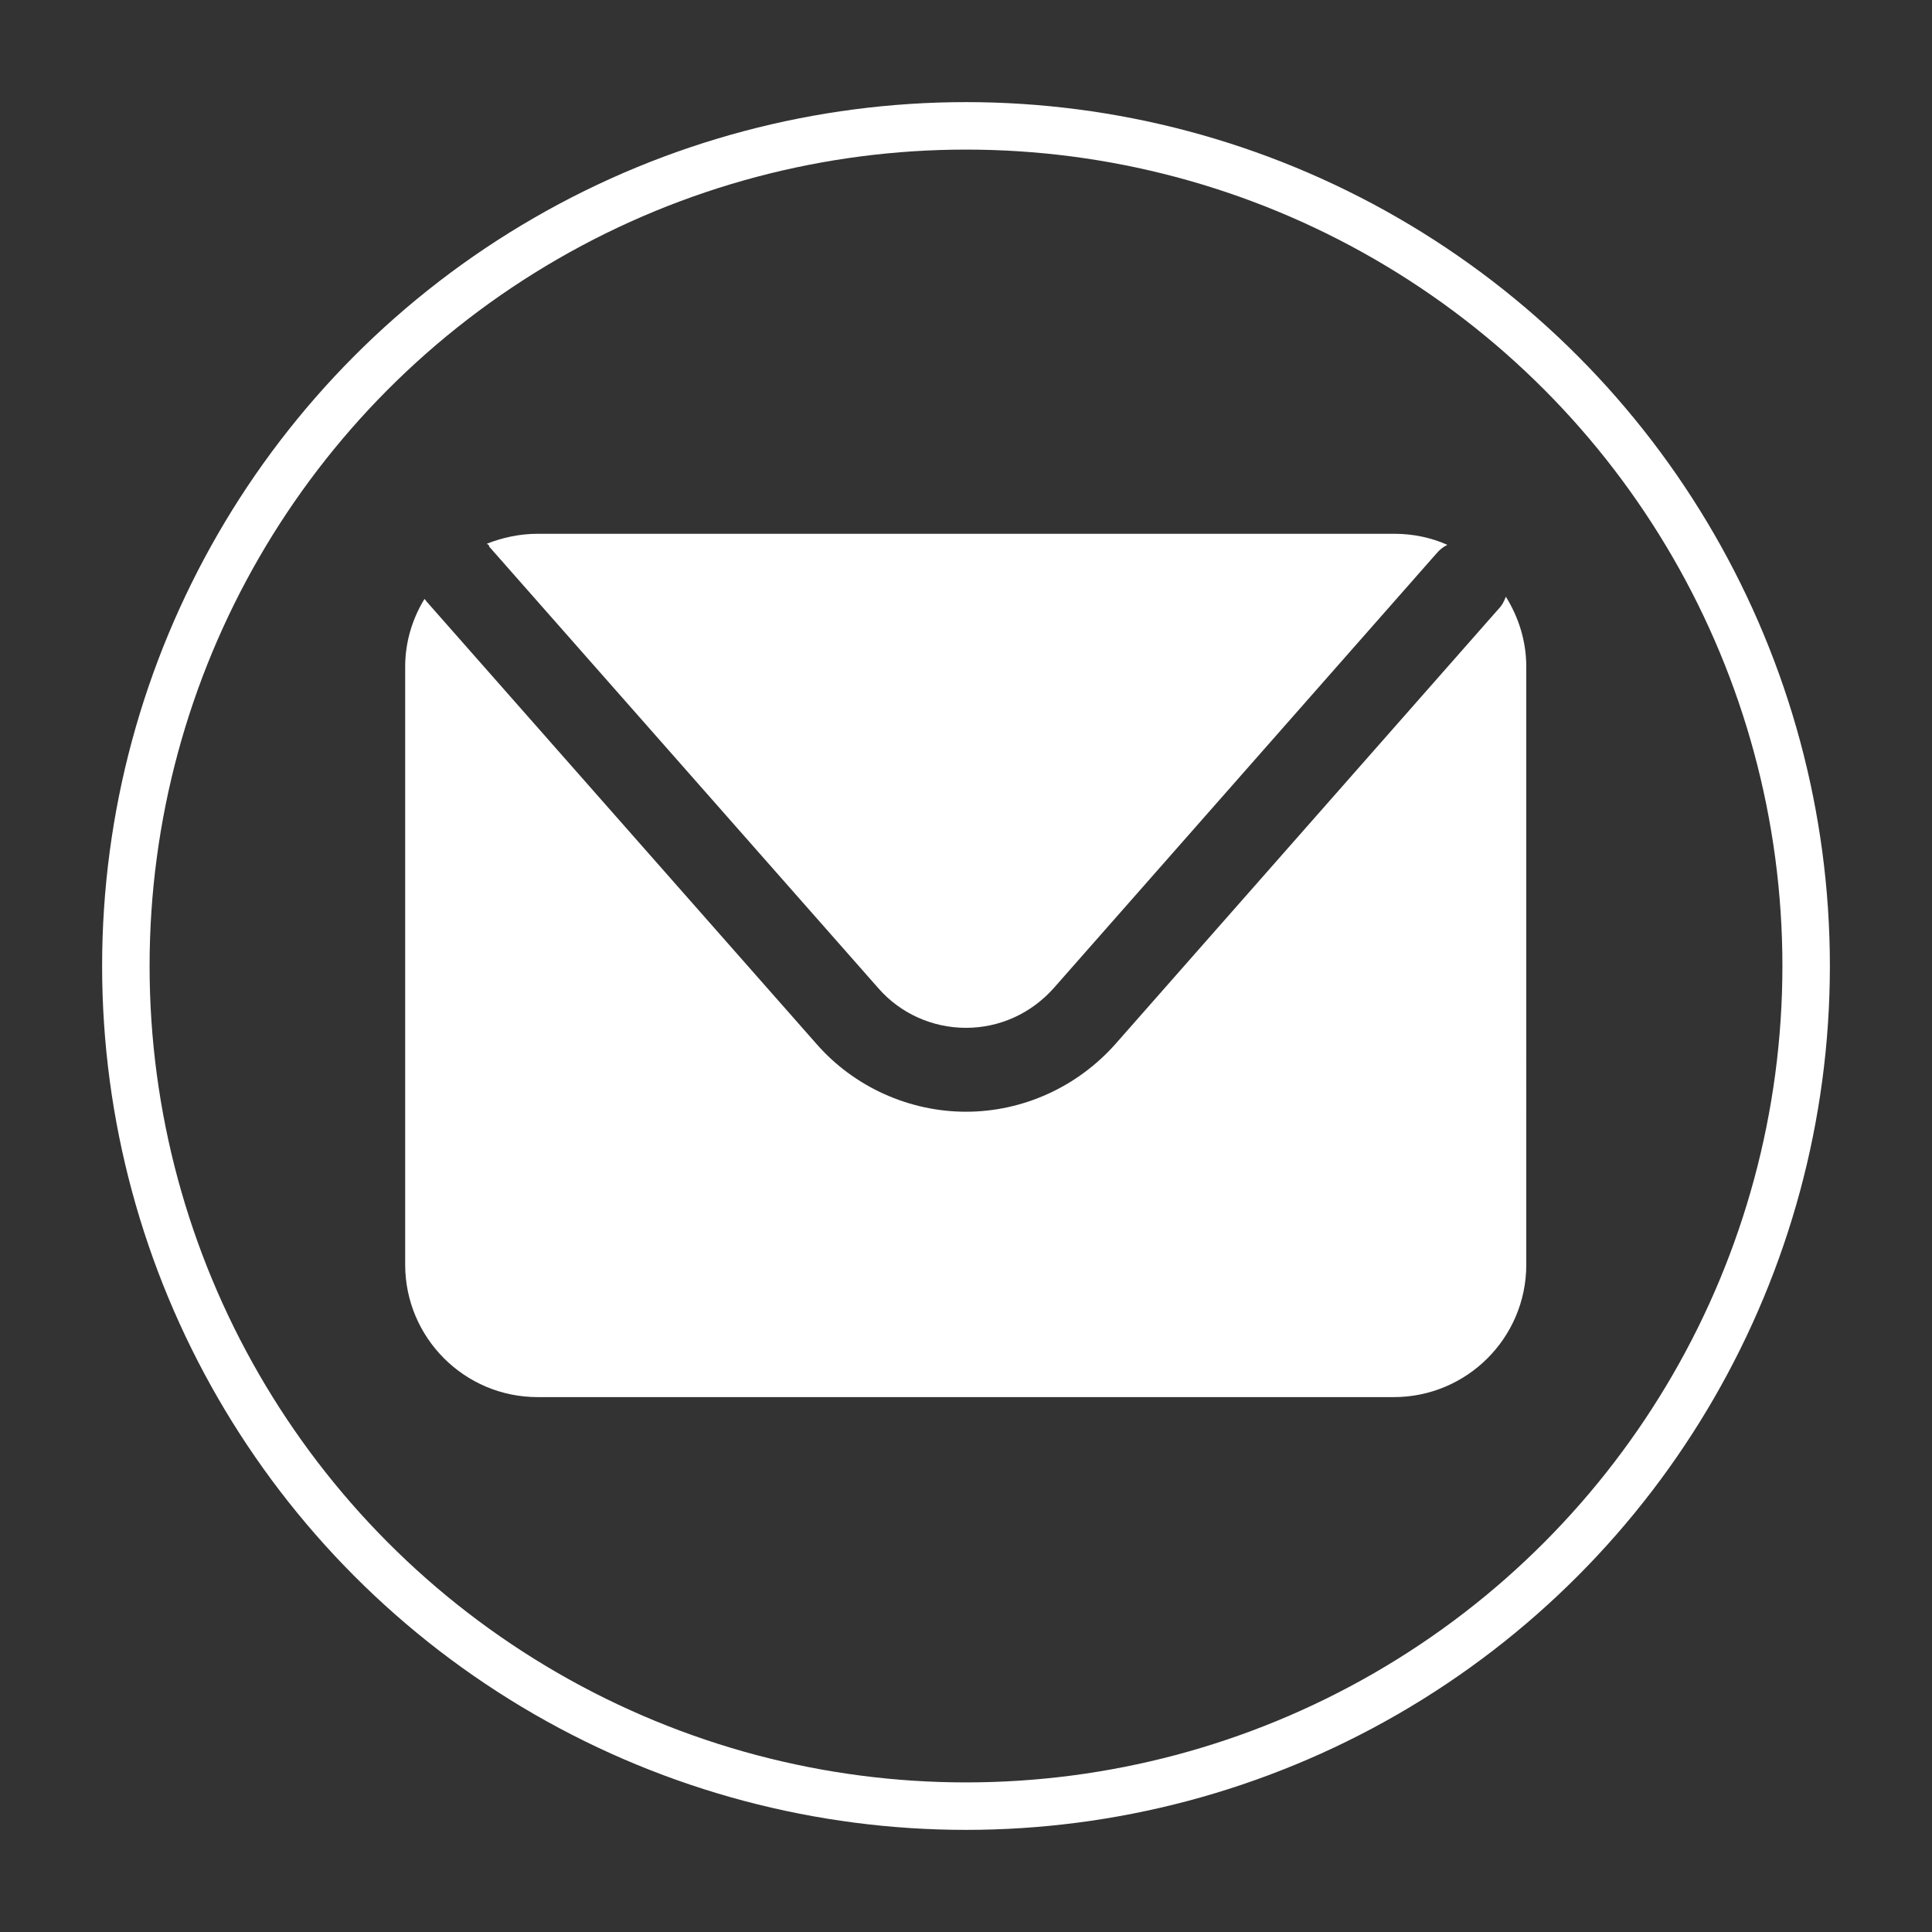 <?xml version="1.0" encoding="UTF-8"?><svg id="Livello_1" xmlns="http://www.w3.org/2000/svg" viewBox="0 0 35 35"><rect x="0" y="0" width="35" height="35" fill="#333333" stroke="none"/><defs><style>.cls-1{fill:#fff;}.cls-2{fill:none;stroke:#fff;stroke-miterlimit:10;stroke-width:.86px;}</style></defs><circle class="cls-2" cx="17.5" cy="17.5" r="15.22"/><g><path class="cls-1" d="M8.86,9.9l7.05,8c.4,.46,.98,.72,1.59,.72s1.18-.26,1.59-.72l6.93-7.87c.06-.07,.12-.12,.2-.16-.29-.13-.62-.2-.96-.2H9.74c-.33,0-.64,.07-.92,.18,.01,.01,.03,.02,.04,.03Z"/><path class="cls-1" d="M27.28,10.81c-.03,.08-.07,.16-.14,.23l-6.93,7.87c-.69,.78-1.68,1.23-2.71,1.23s-2.03-.45-2.71-1.23L7.73,10.9s-.02-.03-.04-.05c-.22,.36-.35,.78-.35,1.23v10.83c0,1.32,1.07,2.4,2.4,2.4h15.51c1.32,0,2.4-1.07,2.4-2.4V12.08c0-.47-.14-.9-.37-1.27Z"/></g></svg>